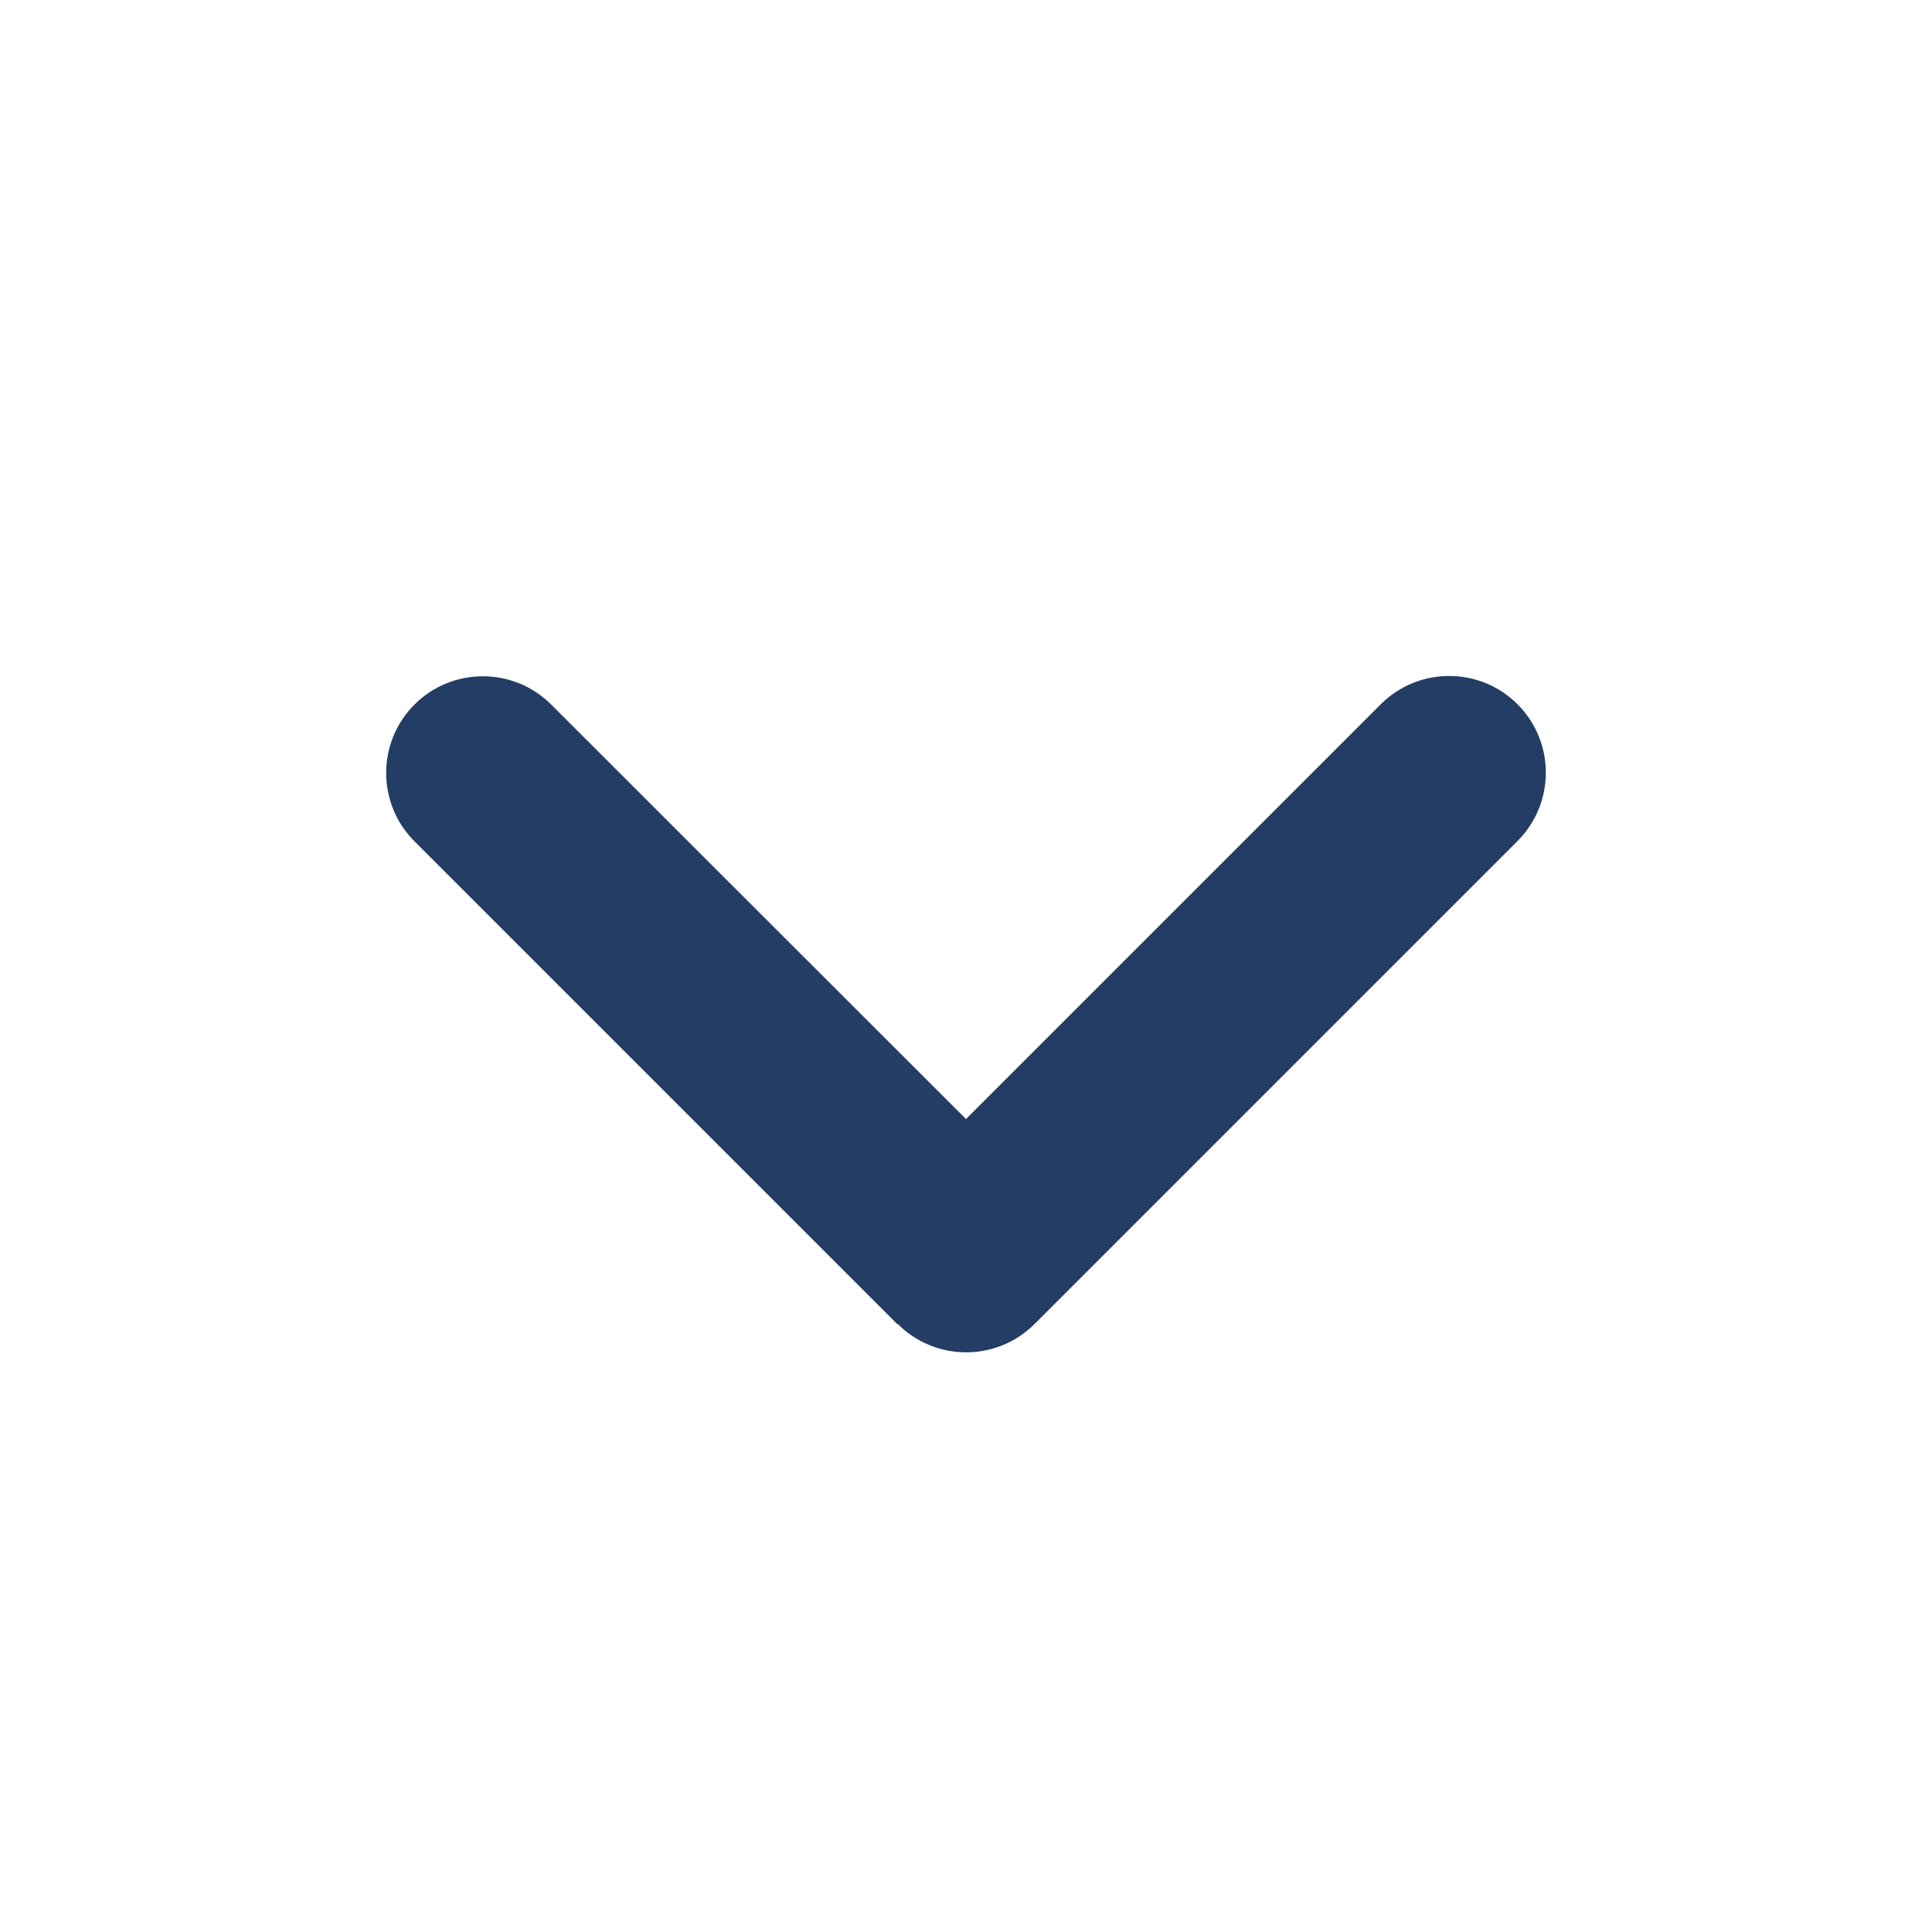 <svg xmlns="http://www.w3.org/2000/svg" viewBox="0 0 640 640"><!--!Font Awesome Free 7.1.0 by @fontawesome - https://fontawesome.com License - https://fontawesome.com/license/free Copyright 2025 Fonticons, Inc.--><path fill="#233d64" d="M297.4 438.6C309.9 451.1 330.2 451.1 342.7 438.6L502.7 278.6C515.2 266.1 515.2 245.8 502.7 233.3C490.2 220.8 469.9 220.8 457.4 233.3L320 370.7L182.6 233.4C170.1 220.9 149.8 220.9 137.3 233.4C124.8 245.9 124.8 266.2 137.3 278.7L297.3 438.7z"/></svg>